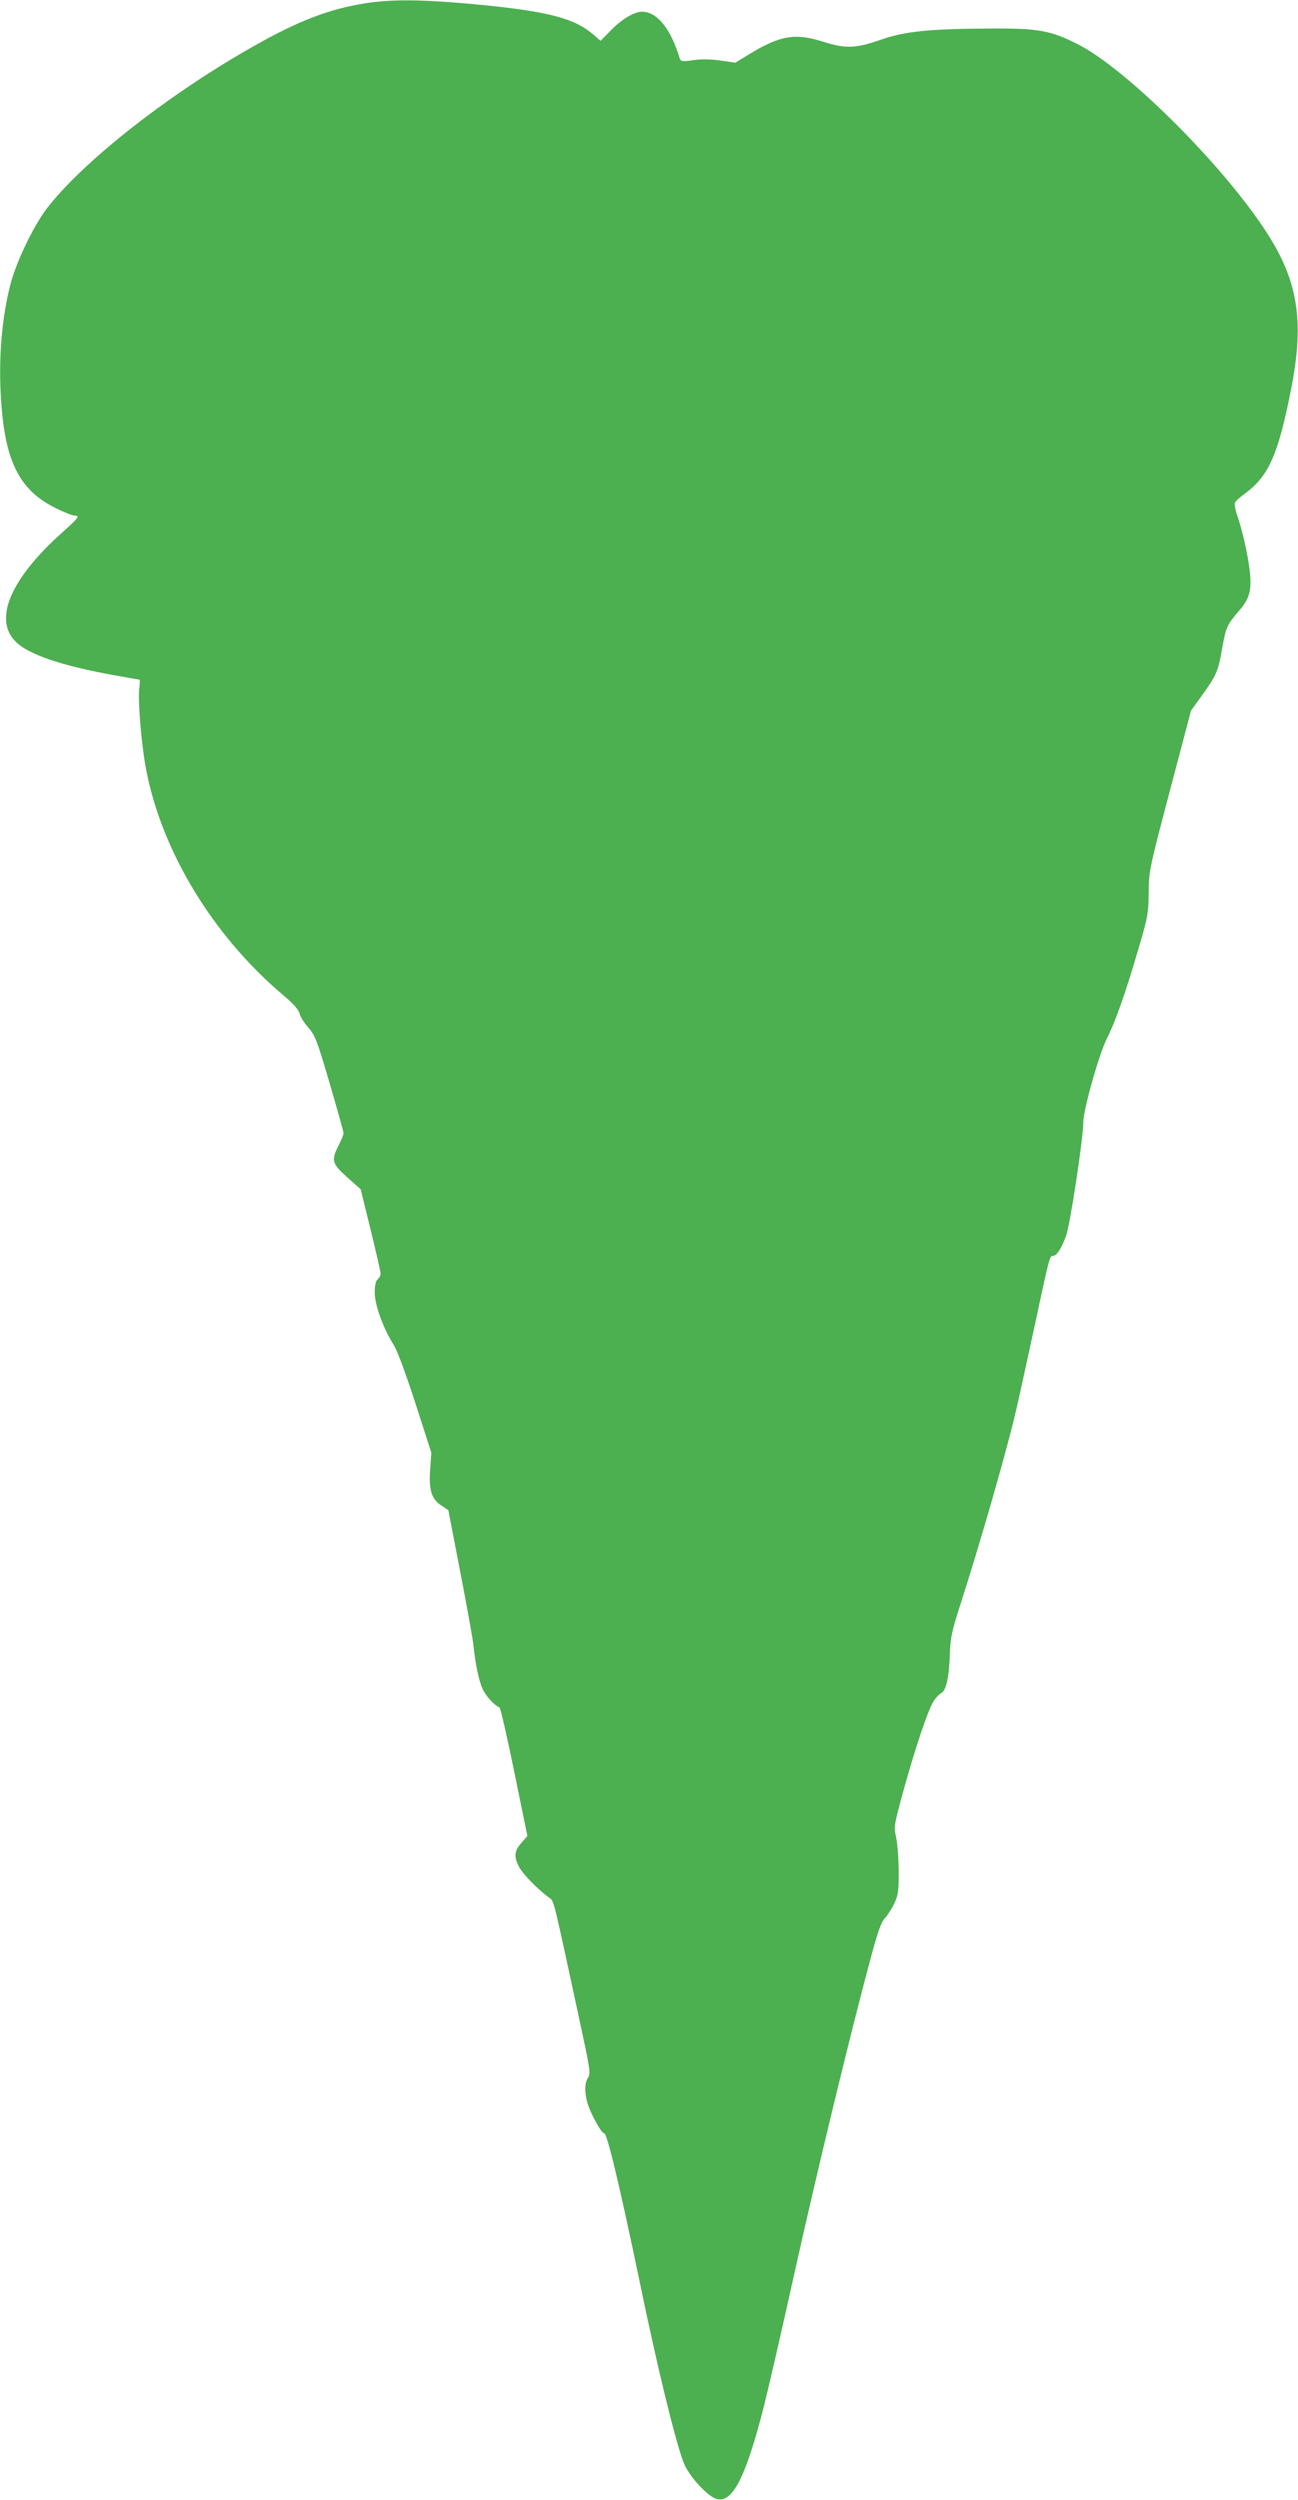 <?xml version="1.0" standalone="no"?>
<!DOCTYPE svg PUBLIC "-//W3C//DTD SVG 20010904//EN"
 "http://www.w3.org/TR/2001/REC-SVG-20010904/DTD/svg10.dtd">
<svg version="1.0" xmlns="http://www.w3.org/2000/svg"
 width="665pt" height="1280pt" viewBox="0 0 665 1280"
 preserveAspectRatio="xMidYMid meet">
<g transform="translate(0,1280) scale(0.1,-0.1)"
fill="#4caf50" stroke="none">
<path d="M1877 12784 c-188 -29 -346 -89 -582 -223 -435 -246 -875 -592 -1057
-831 -67 -89 -152 -265 -183 -380 -51 -194 -67 -431 -44 -666 26 -265 100
-398 271 -484 44 -22 89 -40 100 -40 29 0 21 -11 -64 -87 -265 -237 -354 -446
-236 -560 66 -64 229 -120 491 -168 76 -14 140 -25 142 -25 2 0 2 -22 -2 -48
-7 -66 13 -302 38 -424 83 -415 342 -839 695 -1139 57 -48 85 -79 89 -99 3
-16 24 -48 45 -72 35 -40 45 -66 109 -285 39 -133 71 -247 71 -255 0 -7 -11
-35 -25 -62 -39 -77 -35 -93 44 -164 l69 -61 51 -208 c28 -114 51 -215 51
-224 0 -9 -7 -22 -15 -29 -10 -8 -15 -31 -15 -69 0 -63 44 -183 97 -267 19
-30 62 -147 112 -301 l81 -251 -6 -84 c-8 -106 7 -154 57 -186 l36 -24 61
-316 c34 -175 64 -342 67 -372 11 -103 28 -185 48 -228 17 -37 60 -84 86 -94
5 -1 39 -150 76 -331 l67 -327 -31 -36 c-36 -40 -39 -70 -12 -122 18 -35 94
-114 153 -157 28 -22 16 26 167 -675 44 -204 47 -227 34 -247 -18 -27 -19 -74
-4 -128 15 -54 74 -161 86 -157 14 5 77 -256 180 -750 92 -446 182 -814 226
-933 25 -69 124 -178 172 -190 81 -21 149 115 241 476 19 75 90 381 156 680
116 522 285 1220 389 1607 38 141 55 190 74 210 14 15 36 50 49 77 20 43 23
65 22 165 0 63 -6 141 -13 173 -12 56 -11 61 38 240 59 214 124 408 153 455
11 18 28 37 39 42 26 14 41 78 45 196 3 89 10 121 53 255 101 313 232 769 281
974 16 66 58 260 95 430 82 382 82 385 100 385 18 0 41 34 66 100 21 54 89
503 89 585 0 62 80 345 119 424 44 86 94 227 157 441 55 185 58 201 59 310 1
113 4 124 109 523 l108 409 55 76 c76 107 83 121 104 240 20 112 25 123 88
196 55 63 66 109 52 216 -11 85 -38 203 -66 282 -7 22 -11 47 -8 54 3 8 27 30
54 49 119 88 169 201 234 535 70 355 34 564 -143 826 -232 346 -711 818 -953
939 -135 68 -198 80 -429 79 -324 -1 -455 -14 -579 -58 -127 -44 -180 -46
-293 -10 -143 46 -222 33 -382 -65 l-69 -42 -76 11 c-49 7 -99 8 -139 2 -55
-8 -64 -7 -69 7 -45 152 -116 241 -194 241 -39 0 -102 -37 -158 -94 l-54 -55
-36 31 c-95 83 -230 119 -576 153 -286 28 -454 30 -588 9z"/>
</g>
</svg>
